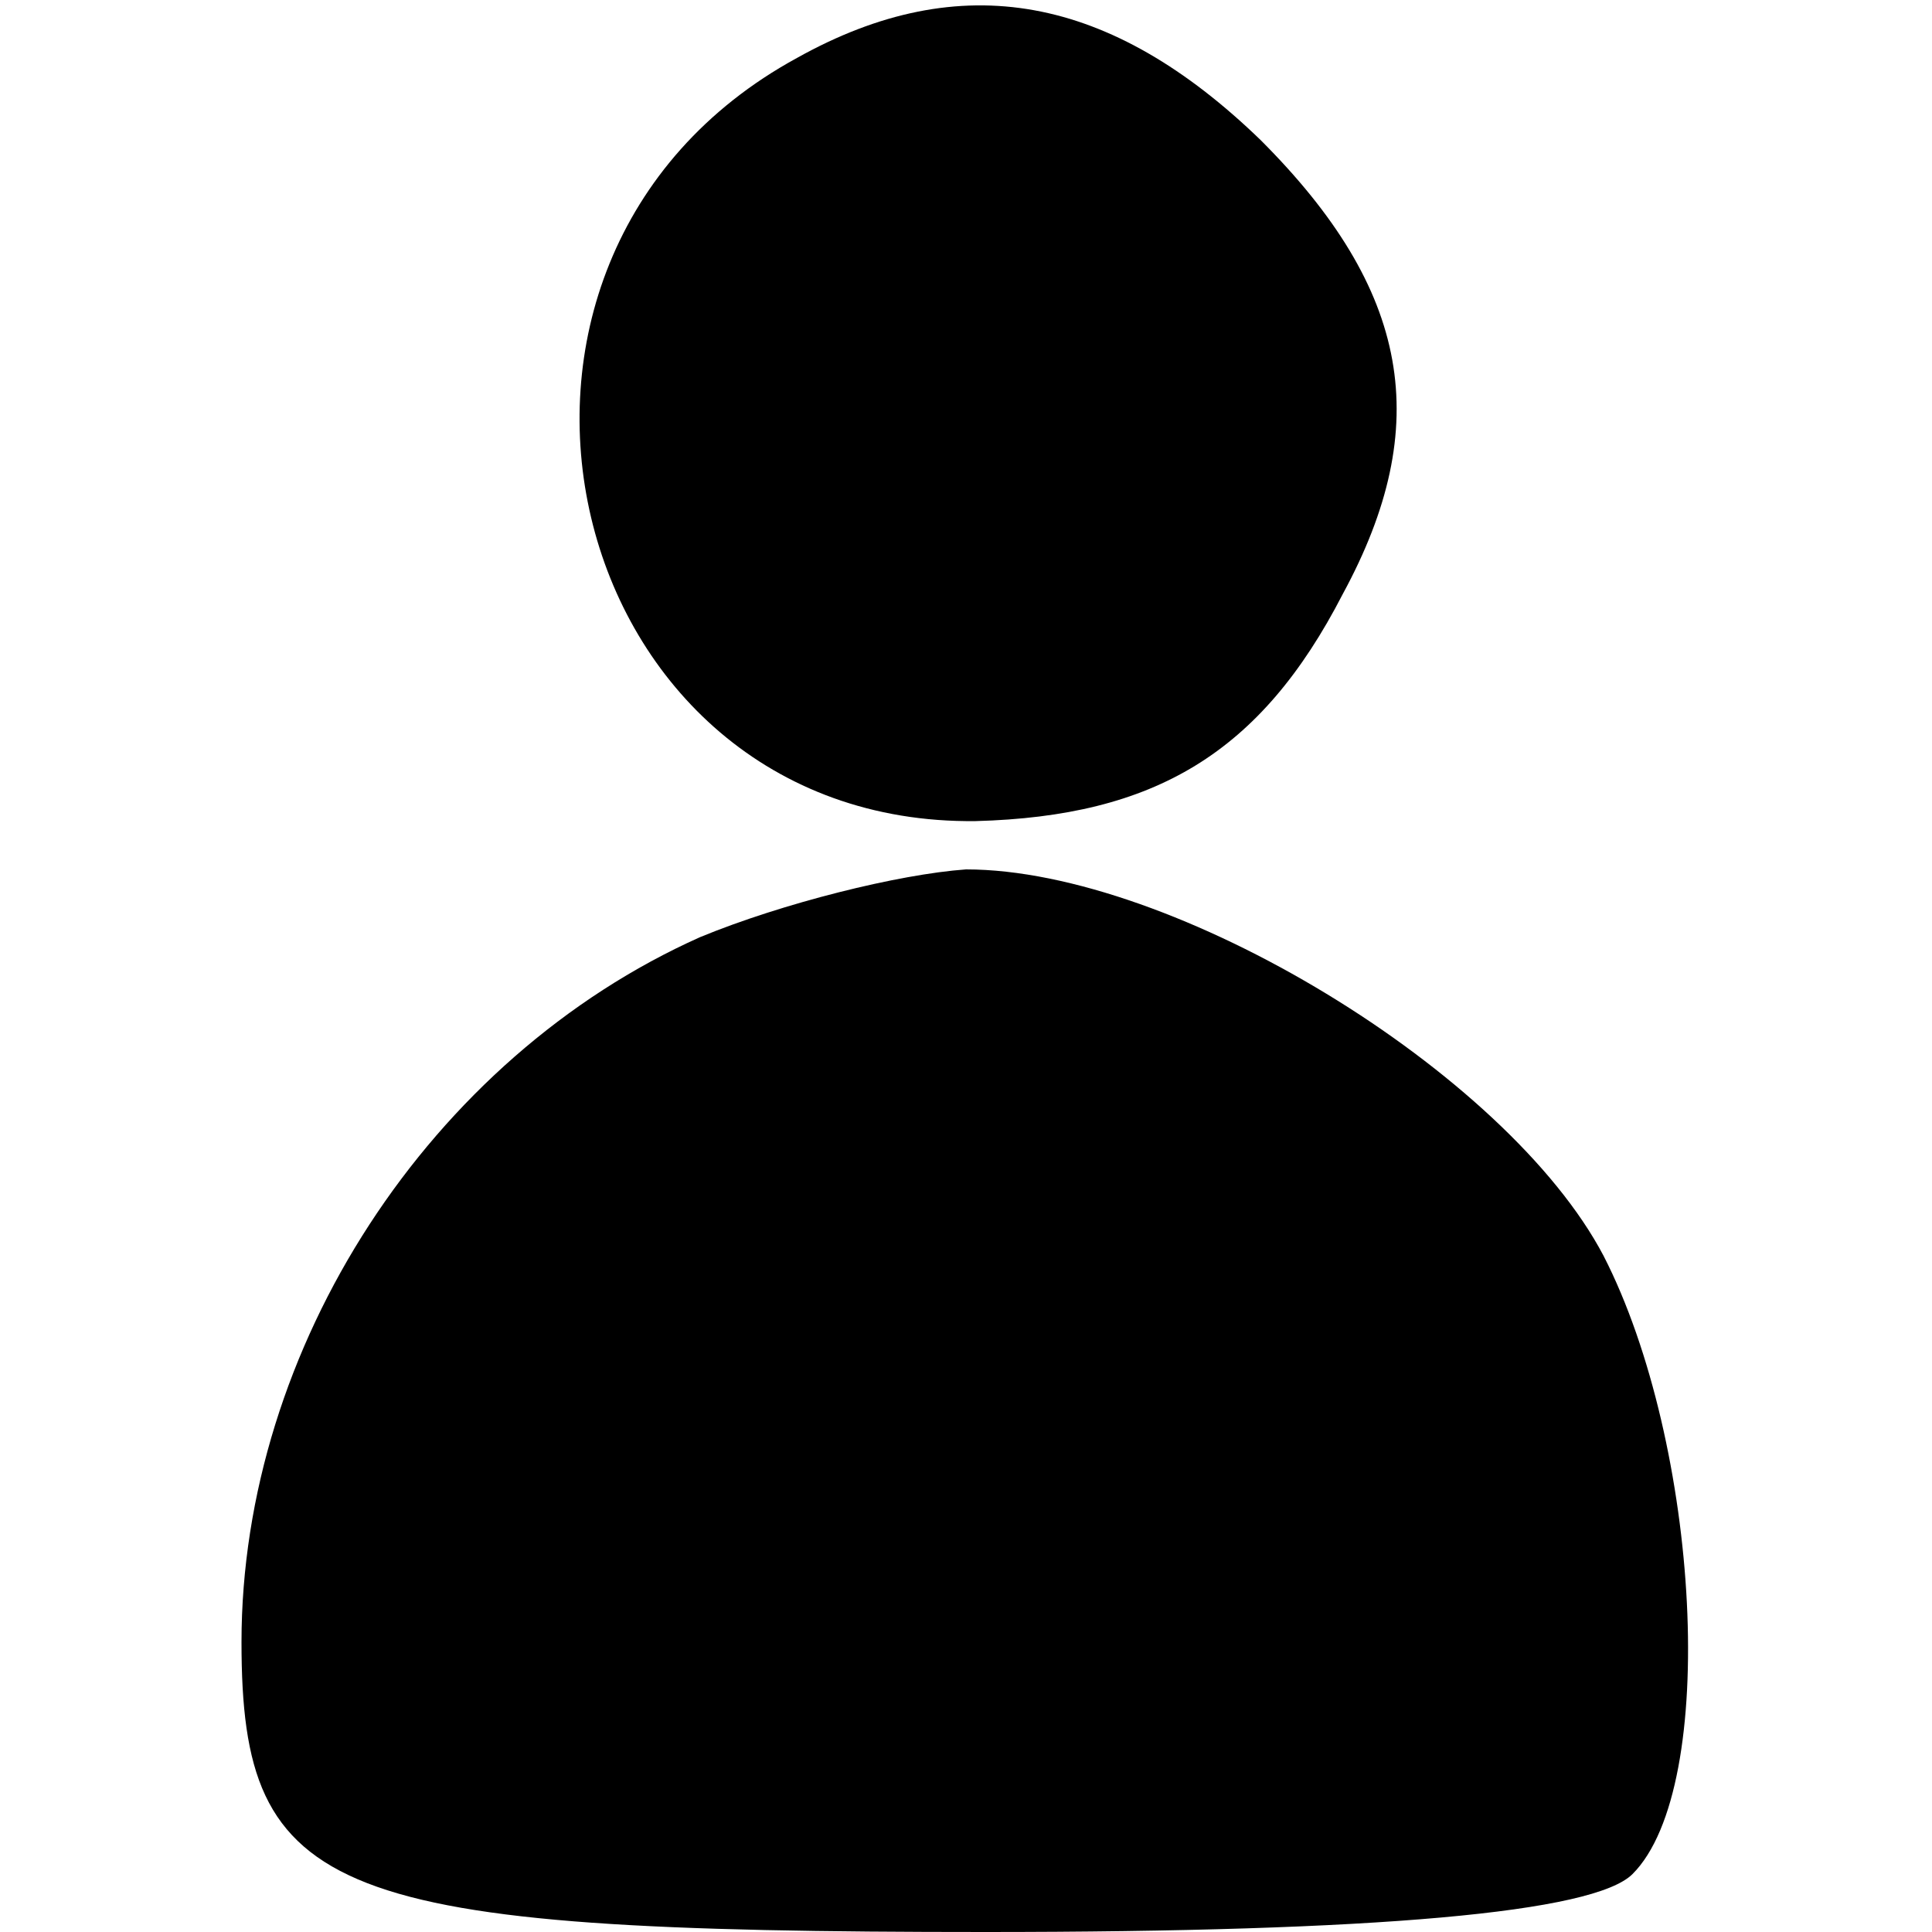 <?xml version="1.0" encoding="UTF-8" standalone="no"?>
<svg xmlns="http://www.w3.org/2000/svg" version="1.0" width="40pt" height="40pt" viewBox="0 0 40 40" preserveAspectRatio="xMidYMid meet">
  <g transform="translate(0,40) scale(0.1,-0.1)" fill="#000000" stroke="none">
    <path d="M165 388 c-77 -42 -49 -159 37 -158 37 1 59 14 76 47 19 35 14 63 -17 94 -31 30 -62 36 -96 17z"></path>
    <path d="M145 206 c-56 -25 -95 -85 -95 -146 0 -53 18 -60 154 -60 81 0 126 4 134 12 18 18 14 89 -6 128 -20 38 -89 80 -132 80 -14 -1 -38 -7 -55 -14z"></path>
  </g>
</svg>

